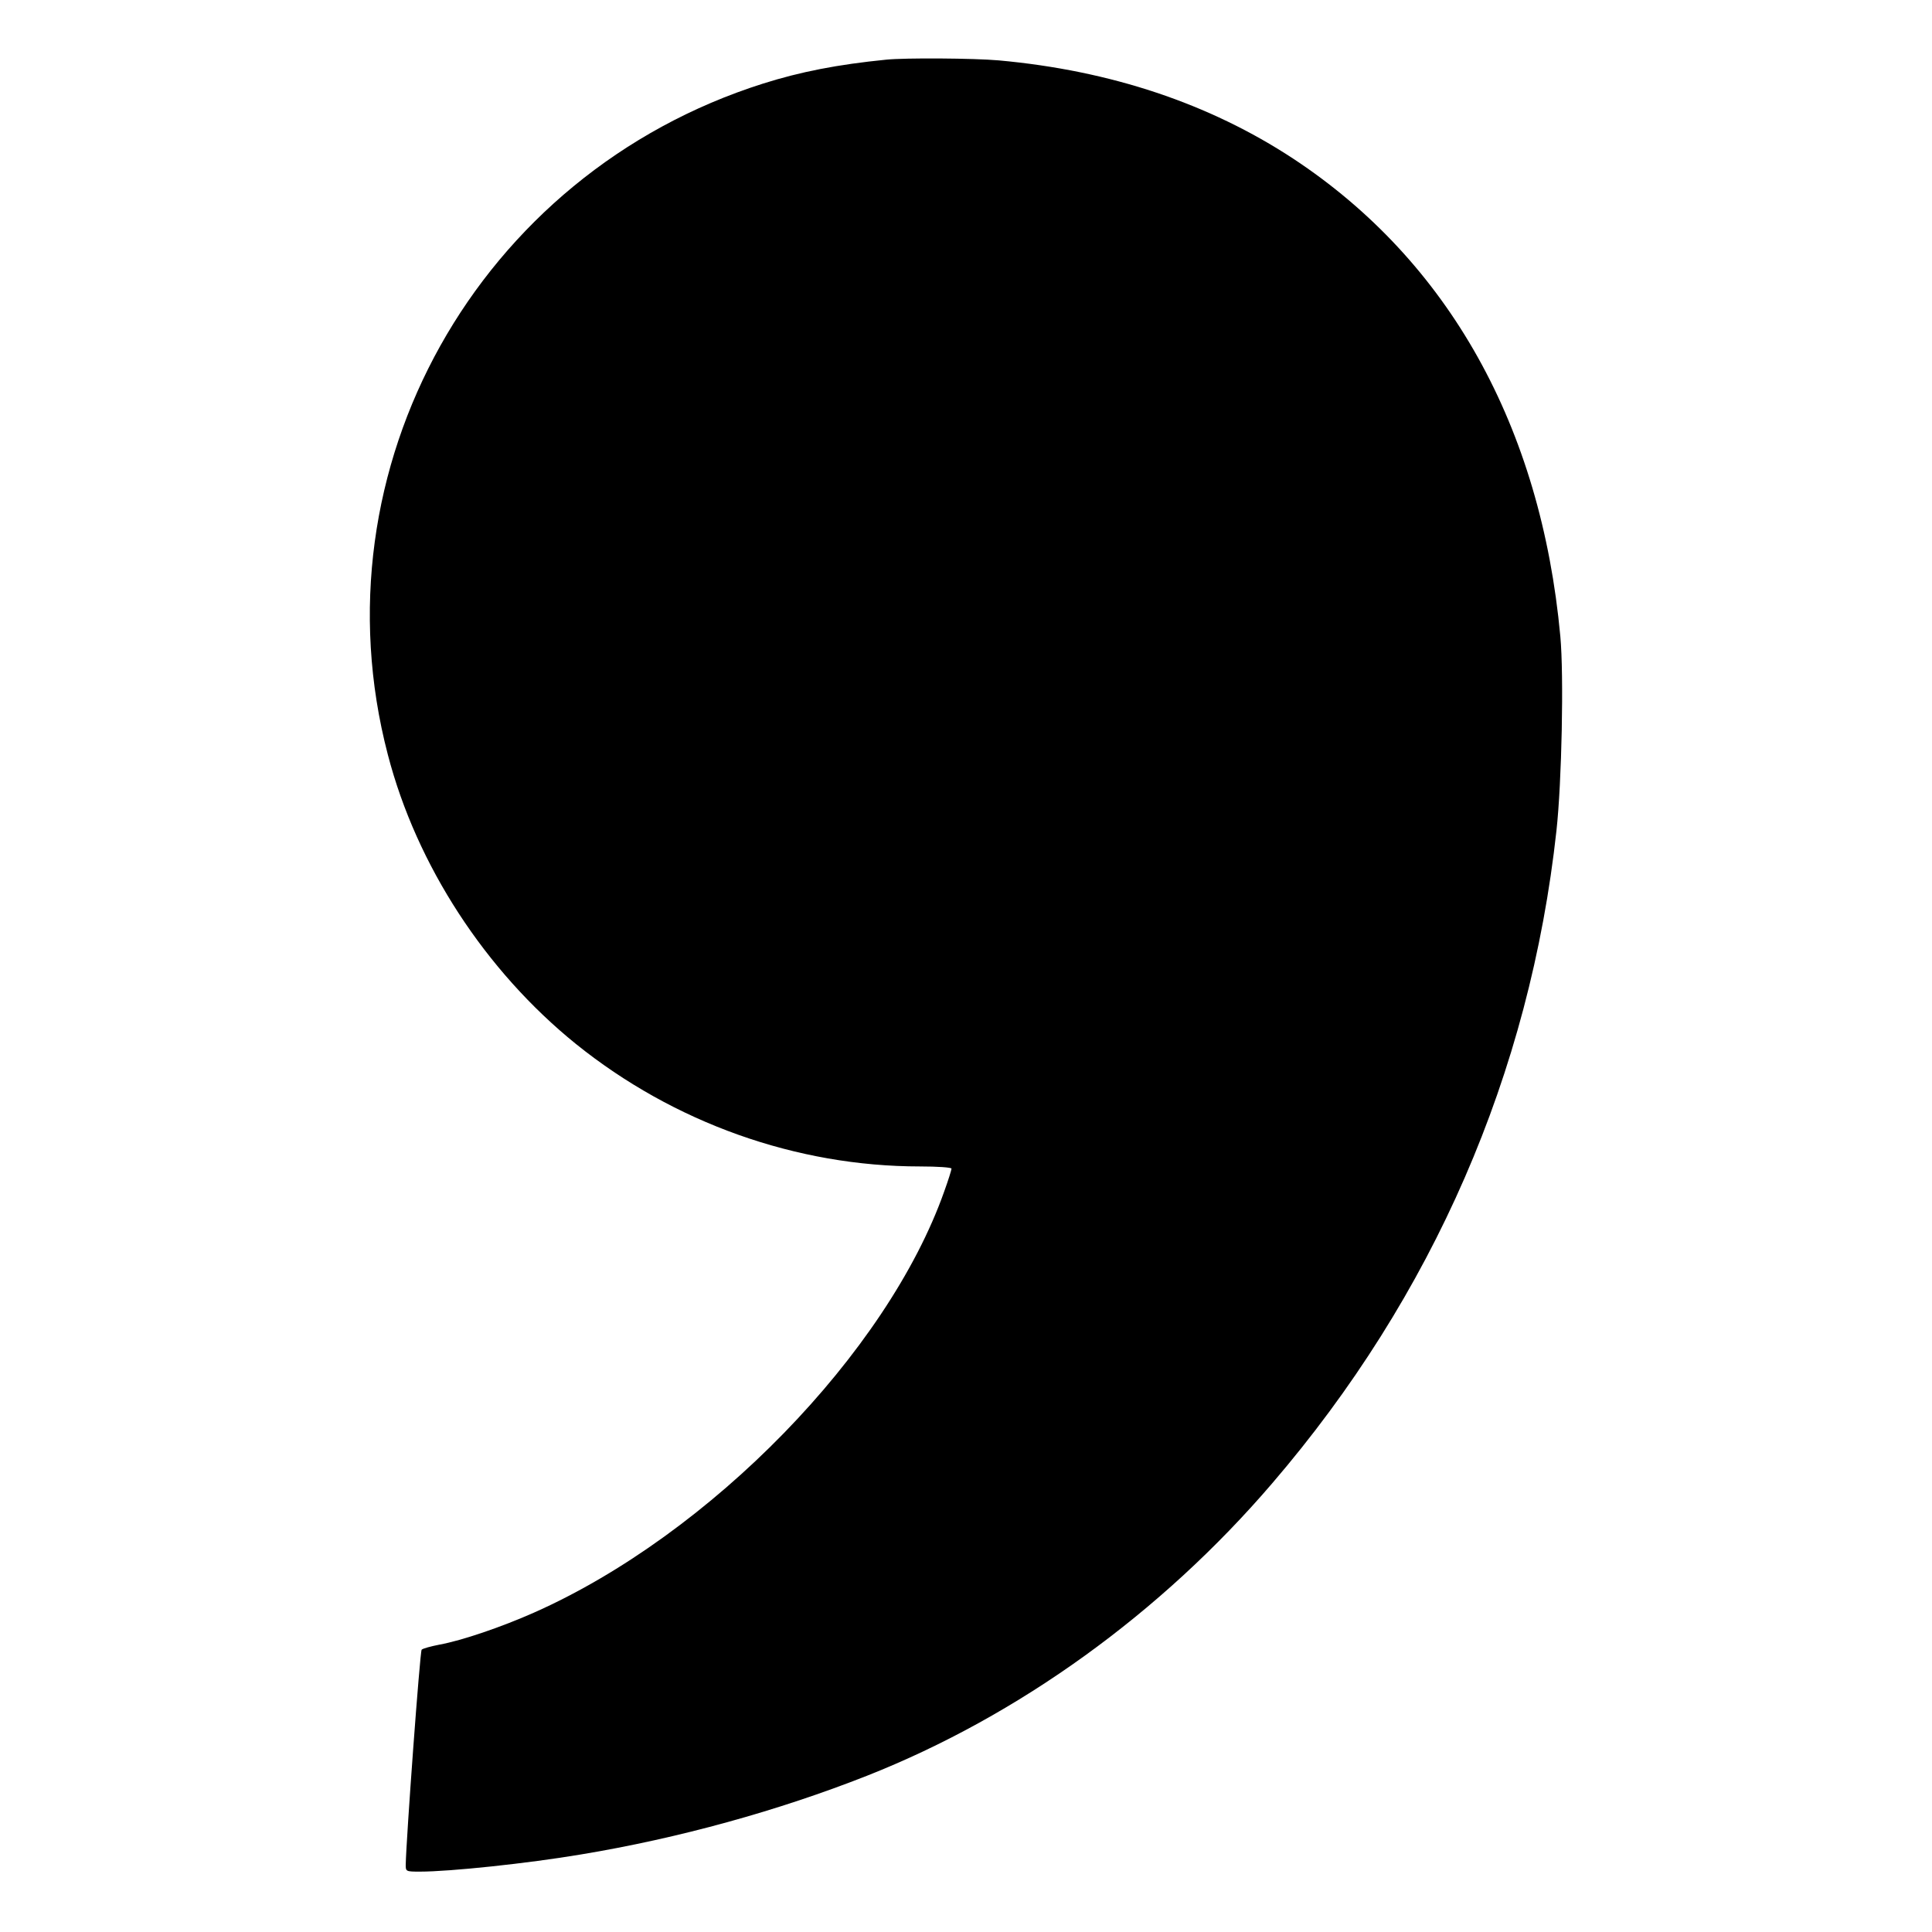 <?xml version="1.0" standalone="no"?>
<!DOCTYPE svg PUBLIC "-//W3C//DTD SVG 20010904//EN"
 "http://www.w3.org/TR/2001/REC-SVG-20010904/DTD/svg10.dtd">
<svg version="1.0" xmlns="http://www.w3.org/2000/svg"
 width="800pt" height="800pt" viewBox="0 0 800 800"
 preserveAspectRatio="xMidYMid meet">
<g transform="translate(0,800) scale(0.1,-0.1)"
fill="#000000" stroke="none">
<path d="M3670 7753 c-201 -20 -355 -50 -510 -99 -1182 -374 -1864 -1594
-1554 -2779 119 -458 404 -895 779 -1198 405 -326 912 -507 1425 -507 72 0
130 -4 130 -9 0 -5 -13 -47 -30 -94 -236 -668 -969 -1421 -1700 -1745 -133
-59 -297 -115 -390 -132 -36 -7 -69 -16 -74 -21 -7 -6 -64 -784 -66 -891 0
-27 1 -28 58 -28 126 0 447 34 667 71 405 67 817 181 1185 326 628 248 1218
674 1678 1211 666 776 1067 1697 1177 2703 22 201 31 642 16 804 -80 869 -463
1554 -1106 1978 -347 228 -756 365 -1220 407 -102 9 -385 11 -465 3z"/>
</g>
</svg>
